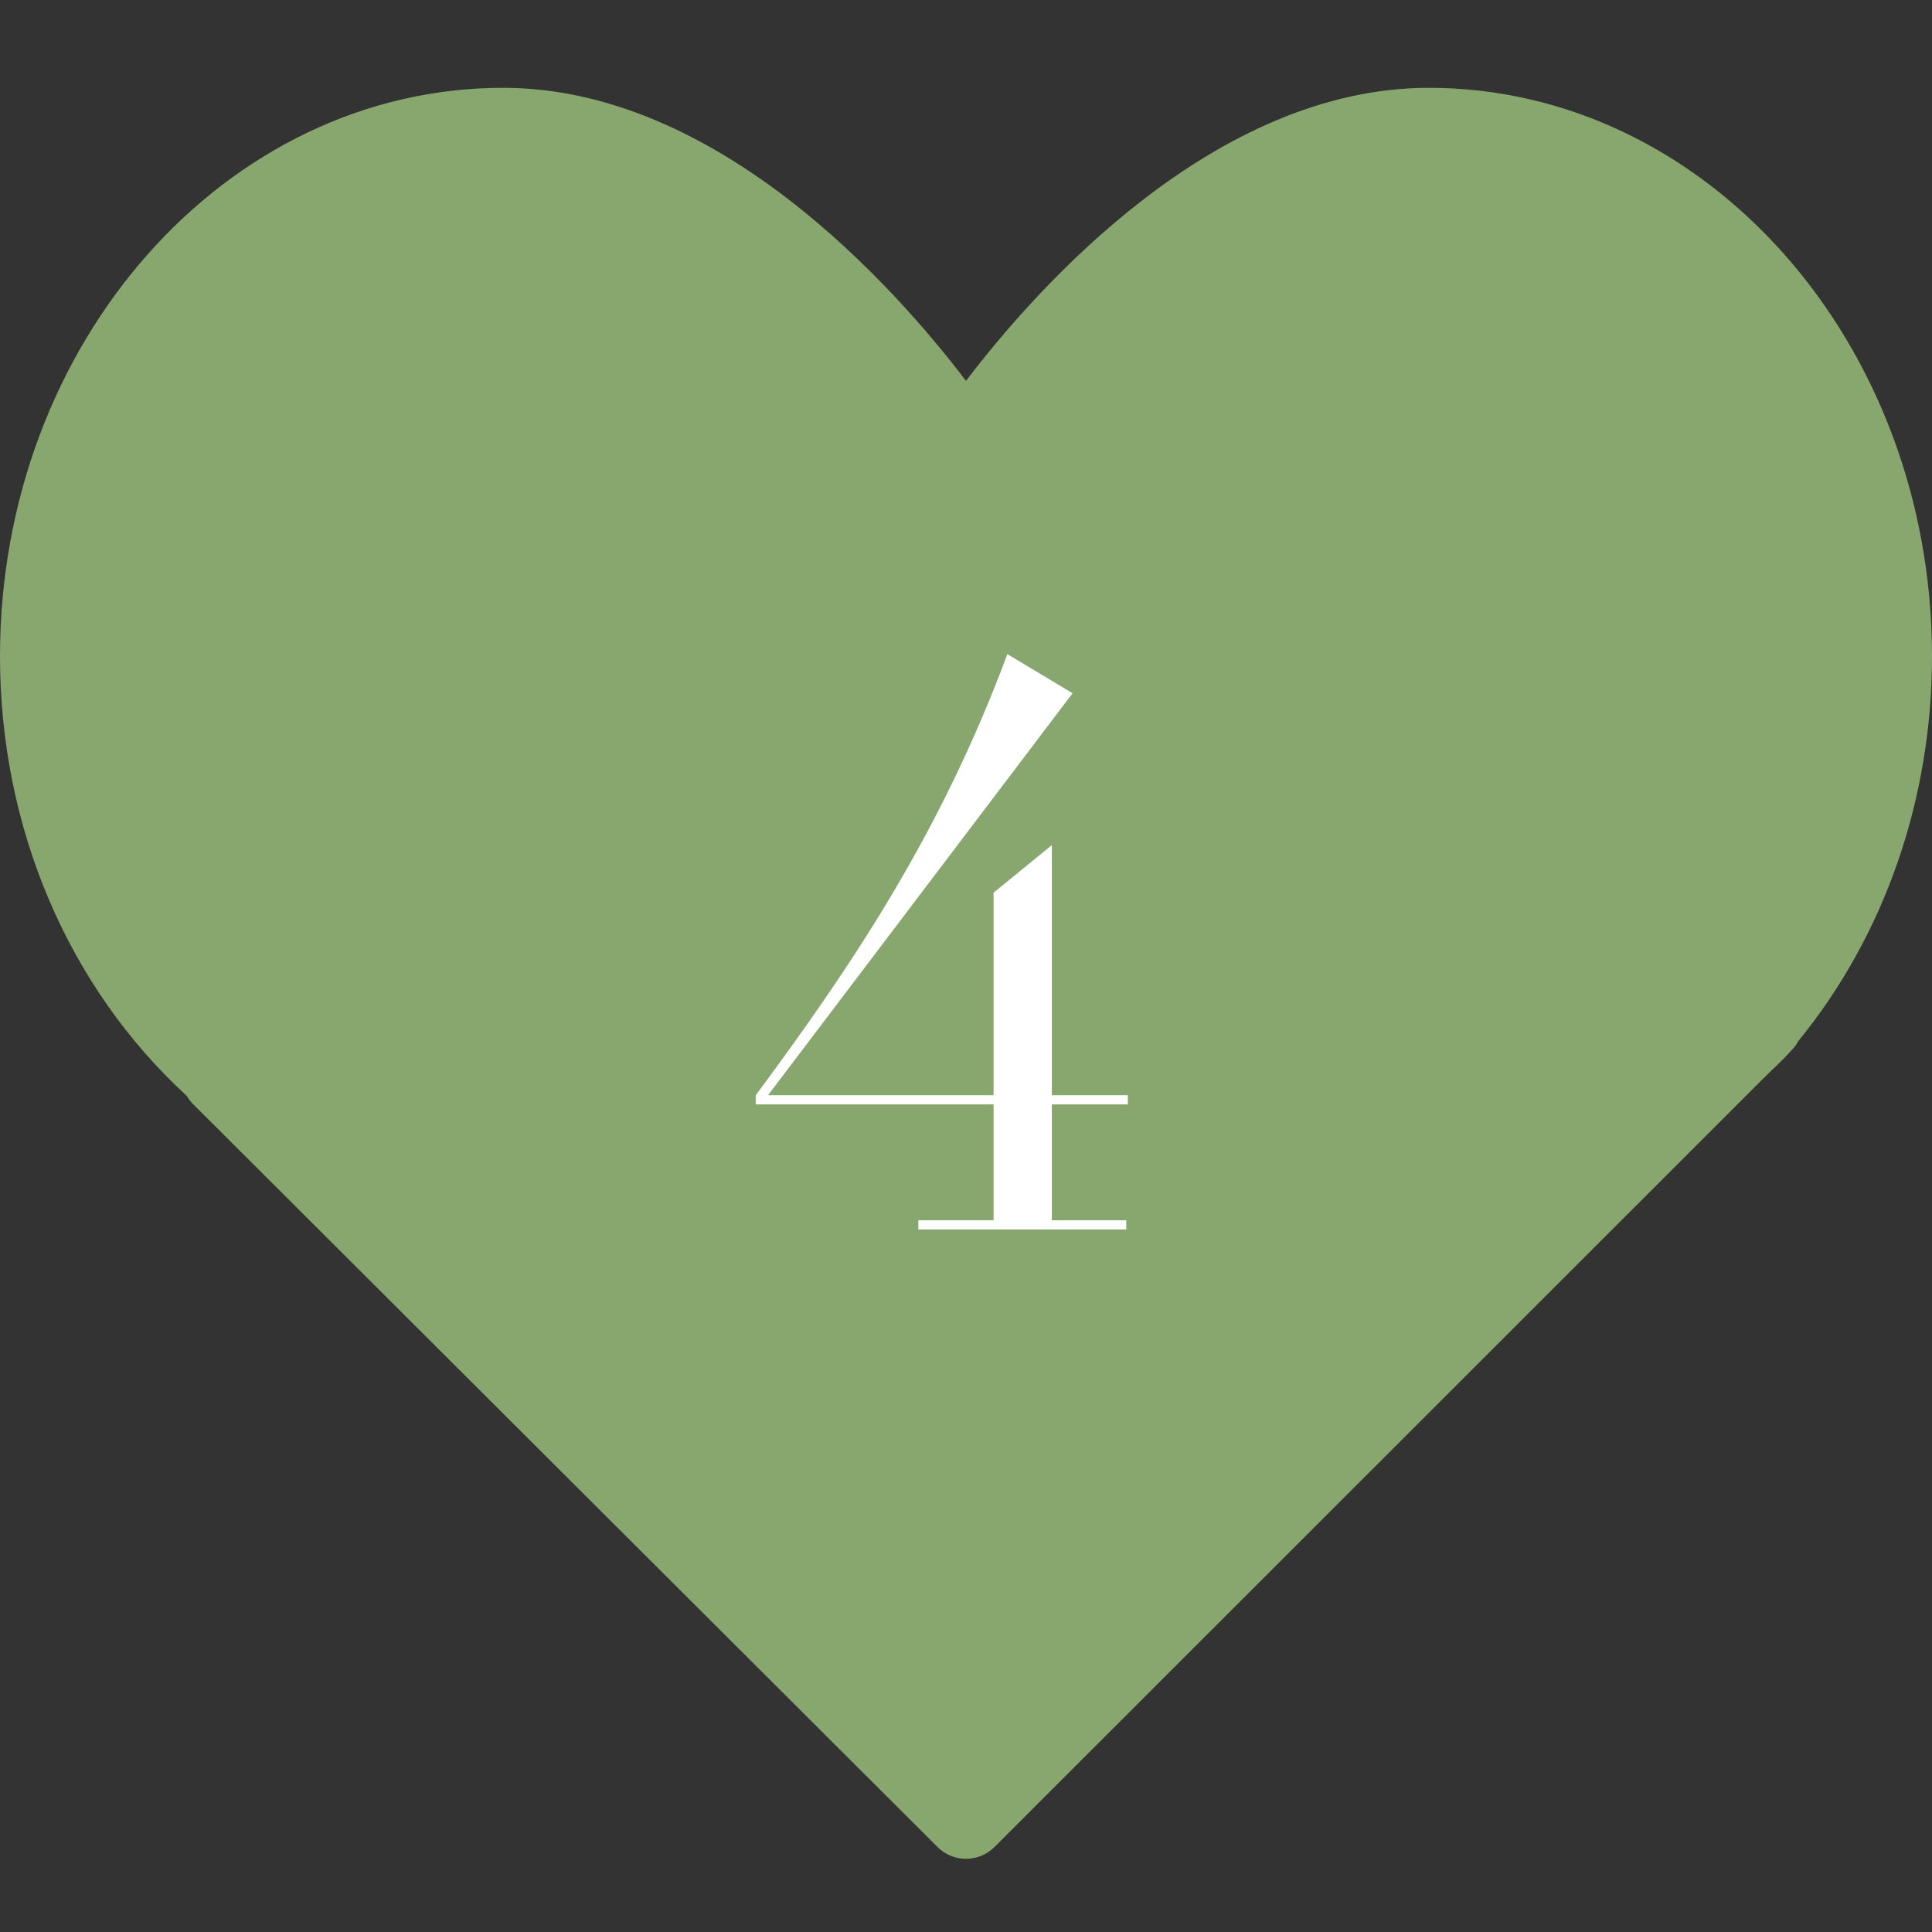 <?xml version="1.0" encoding="UTF-8"?> <svg xmlns="http://www.w3.org/2000/svg" width="44" height="44" viewBox="0 0 44 44" fill="none"><rect x="0" y="0" width="44" height="44" fill="#333333" stroke="none"/><path d="M32.542 2C27.661 2 23.63 6.533 22 8.673C20.37 6.533 16.339 2 11.458 2C5.14 2 0 7.809 0 14.948C0 18.843 1.546 22.473 4.252 24.957C4.291 25.025 4.34 25.088 4.396 25.144L21.353 42.066C21.532 42.244 21.765 42.333 22 42.333C22.235 42.333 22.469 42.244 22.648 42.065L40.169 24.551L40.349 24.375C40.493 24.24 40.634 24.103 40.793 23.928C40.859 23.862 40.913 23.789 40.956 23.709C42.92 21.303 44 18.199 44 14.948C44 7.809 38.86 2 32.542 2Z" fill="#88A76E"></path><path d="M17.212 25.152V24.943C19.413 21.973 21.422 18.985 22.942 14.897L24.427 15.788L17.491 24.943H22.628V20.33L23.955 19.247V24.943H25.685V25.152H23.955V27.79H25.65V28H20.915V27.79H22.628V25.152H17.212Z" fill="white"></path></svg> 